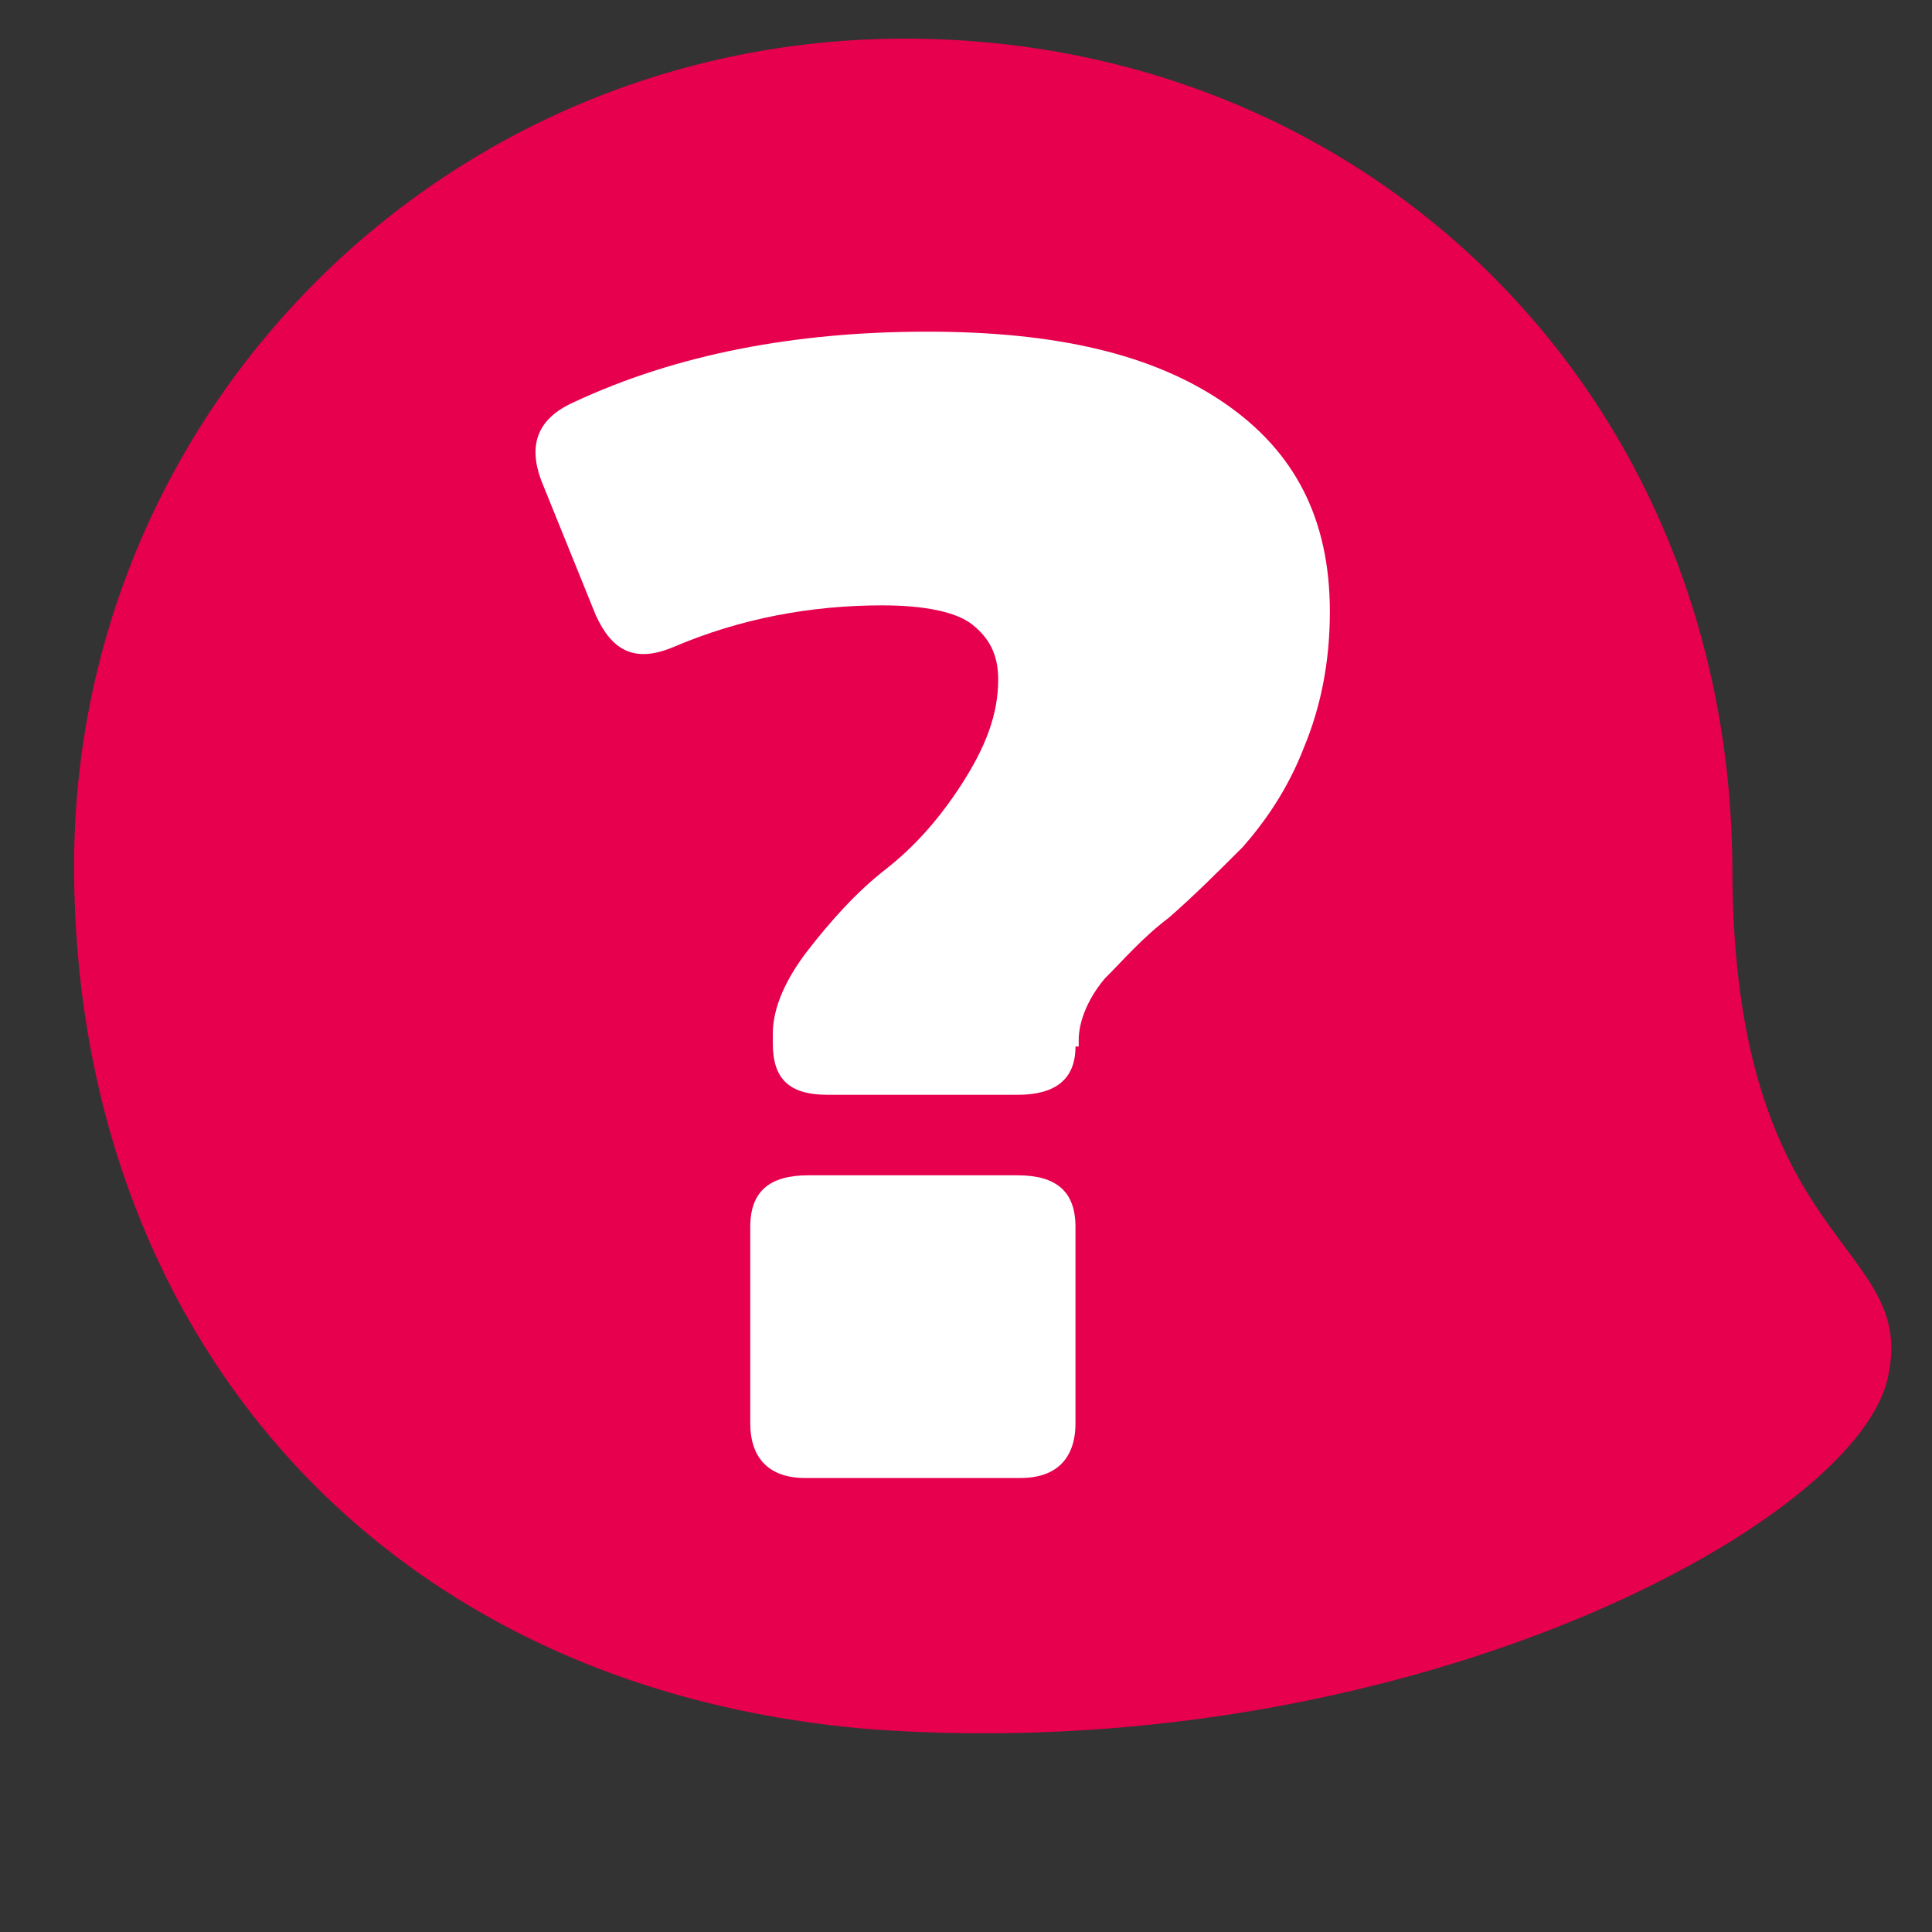 <?xml version="1.0" encoding="utf-8"?>
<!-- Generator: Adobe Illustrator 21.1.0, SVG Export Plug-In . SVG Version: 6.00 Build 0)  -->
<svg version="1.1" id="Capa_1" xmlns="http://www.w3.org/2000/svg" xmlns:xlink="http://www.w3.org/1999/xlink" x="0px" y="0px"
	 viewBox="0 0 60 60" style="enable-background:new 0 0 60 60;" xml:space="preserve">
<rect x="0" y="0" width="60" height="60" fill="#333333" stroke="none"/>
<style type="text/css">
	.st0{fill:#FFFFFF;}
	.st1{fill:#E6004D;}
</style>
<path class="st0" d="M132.5,56.5c-16.2,0-29.4-13.2-29.4-29.4C103,10.8,116.3-2.4,132.5-2.4s29.4,13.2,29.4,29.4
	C161.9,43.3,148.7,56.5,132.5,56.5 M132.5,0.2c-14.8,0-26.9,12-26.9,26.8s12.1,26.9,26.9,26.9s26.9-12.1,26.9-26.9
	S147.3,0.2,132.5,0.2"/>
<path class="st0" d="M129.3,32.6c0-1.9,0.2-3.5,0.7-4.6c0.4-1.1,1.2-2.1,2.1-2.9c1-0.8,1.7-1.6,2.2-2.3c0.5-0.7,0.8-1.4,0.8-2.3
	c0-2-0.9-3-2.6-3c-0.8,0-1.4,0.3-1.9,0.9s-0.8,1.4-0.8,2.4H123c0-2.7,0.9-4.7,2.5-6.2c1.7-1.5,4-2.2,7-2.2s5.3,0.7,6.9,2.1
	c1.6,1.4,2.4,3.3,2.4,5.9c0,1.1-0.2,2.1-0.7,3c-0.4,0.9-1.1,1.8-2.1,2.8l-2.3,2.1c-0.7,0.6-1.1,1.3-1.4,1.9
	c-0.3,0.7-0.4,1.5-0.4,2.5L129.3,32.6L129.3,32.6z M128.5,38.7c0-1,0.4-1.8,1.1-2.4c0.7-0.6,1.6-0.9,2.7-0.9c1.1,0,2,0.3,2.7,0.9
	s1.1,1.4,1.1,2.4s-0.4,1.8-1.1,2.4s-1.6,0.9-2.7,0.9c-1.1,0-2-0.3-2.7-0.9C128.9,40.5,128.5,39.7,128.5,38.7"/>
<g>
	<path class="st1" d="M53.8,26.9c0,12.1,5.9,11.6,4.8,16c-1.2,4.6-15.2,12-31.6,10.8C11.5,52.4,2.3,41.1,2.3,26.9S13.8,1.2,28.1,1.2
		S53.7,12.1,53.8,26.9z"/>
	<g>
		<path class="st0" d="M33.4,32.5c0,1-0.6,1.5-1.8,1.5h-5.9c-1.2,0-1.7-0.5-1.7-1.6v-0.3c0-0.8,0.4-1.7,1.1-2.6
			c0.7-0.9,1.5-1.8,2.4-2.5s1.7-1.6,2.4-2.7c0.7-1.1,1.1-2.1,1.1-3.2c0-0.8-0.3-1.3-0.8-1.7c-0.5-0.4-1.5-0.6-2.8-0.6
			c-2.2,0-4.4,0.4-6.5,1.3c-1.2,0.5-1.9,0.1-2.4-1l-1.7-4.2c-0.4-1.1-0.1-1.9,1-2.4c3.2-1.5,6.9-2.2,11-2.2c4,0,7,0.7,9.2,2.2
			s3.3,3.6,3.3,6.5c0,1.6-0.3,3-0.8,4.2c-0.5,1.3-1.2,2.3-1.9,3.1c-0.8,0.8-1.5,1.5-2.3,2.2c-0.8,0.6-1.4,1.3-2,1.9
			c-0.5,0.6-0.8,1.3-0.8,1.9v0.2H33.4z M23.3,38.1c0-1.1,0.6-1.6,1.8-1.6h6.5c1.2,0,1.8,0.5,1.8,1.6v6.1c0,1.1-0.6,1.7-1.7,1.7H25
			c-1.1,0-1.7-0.6-1.7-1.7V38.1z"/>
	</g>
</g>
</svg>
